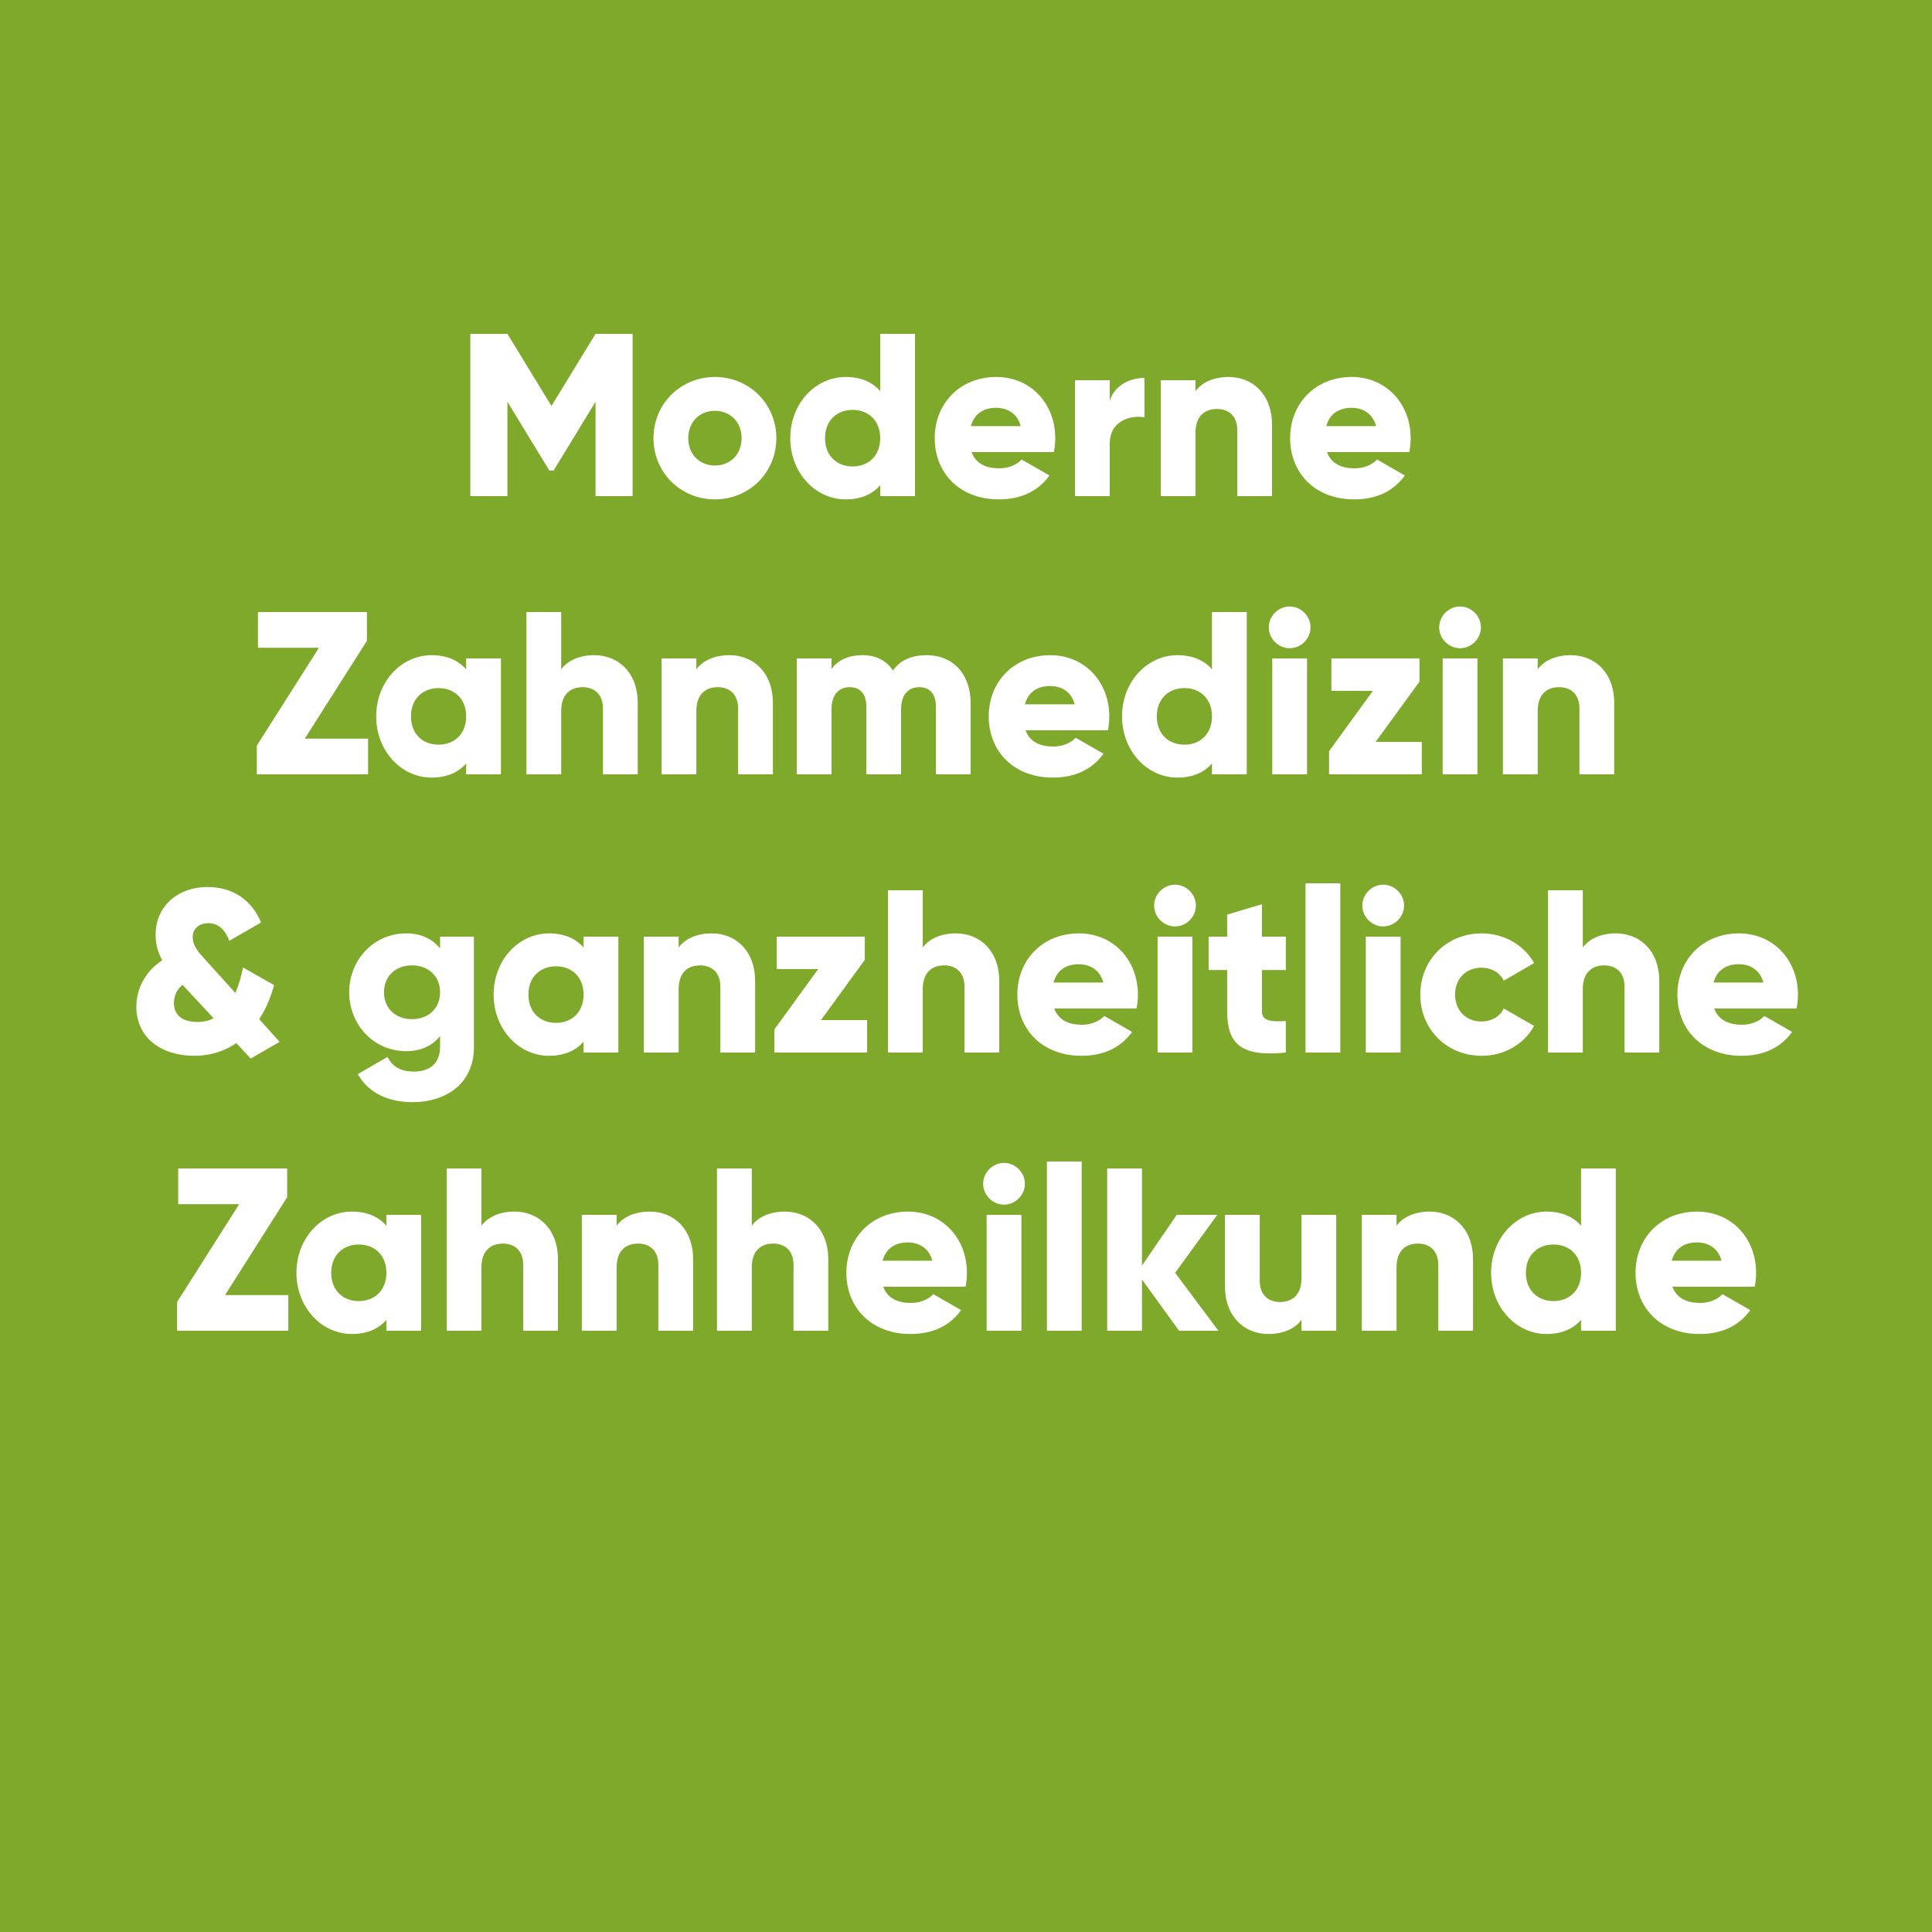 <?xml version="1.0" encoding="UTF-8"?>
<svg id="Ebene_1" xmlns="http://www.w3.org/2000/svg" width="1000" height="1000" version="1.1" viewBox="0 0 1000 1000">
  <!-- Generator: Adobe Illustrator 29.7.1, SVG Export Plug-In . SVG Version: 2.1.1 Build 8)  -->
  <defs>
    <style>
      .st0 {
        fill: #fff;
      }

      .st1 {
        fill: #7ea92a;
      }

      .st2 {
        display: none;
        fill: none;
        stroke: #1d1d1b;
        stroke-miterlimit: 10;
      }
    </style>
  </defs>
  <rect class="st1" width="1000" height="1000"/>
  <circle class="st2" cx="500" cy="500" r="500"/>
  <g>
    <path class="st0" d="M327.44,256.8h-19.2v-48.84l-21.72,35.64h-2.16l-21.72-35.64v48.84h-19.2v-84h19.2l22.8,37.32,22.8-37.32h19.2v84Z"/>
    <path class="st0" d="M338.24,226.8c0-17.88,14.16-31.68,31.8-31.68s31.8,13.8,31.8,31.68-14.16,31.68-31.8,31.68-31.8-13.8-31.8-31.68ZM383.84,226.8c0-8.52-6-14.16-13.8-14.16s-13.8,5.64-13.8,14.16,6,14.16,13.8,14.16,13.8-5.64,13.8-14.16Z"/>
    <path class="st0" d="M473.6,172.8v84h-18v-5.64c-3.96,4.56-9.84,7.32-17.88,7.32-15.72,0-28.68-13.8-28.68-31.68s12.96-31.68,28.68-31.68c8.04,0,13.92,2.76,17.88,7.32v-29.64h18ZM455.6,226.8c0-9-6-14.64-14.28-14.64s-14.28,5.64-14.28,14.64,6,14.64,14.28,14.64,14.28-5.64,14.28-14.64Z"/>
    <path class="st0" d="M517.28,242.4c4.92,0,9.12-1.92,11.52-4.56l14.4,8.28c-5.88,8.16-14.76,12.36-26.16,12.36-20.52,0-33.24-13.8-33.24-31.68s12.96-31.68,31.92-31.68c17.52,0,30.48,13.56,30.48,31.68,0,2.52-.24,4.92-.72,7.2h-42.6c2.28,6.24,7.8,8.4,14.4,8.4ZM528.32,220.56c-1.92-6.96-7.32-9.48-12.72-9.48-6.84,0-11.4,3.36-13.08,9.48h25.8Z"/>
    <path class="st0" d="M592.4,195.6v20.4c-7.44-1.2-18,1.8-18,13.68v27.12h-18v-60h18v10.68c2.4-8.04,10.44-11.88,18-11.88Z"/>
    <path class="st0" d="M658.4,219.96v36.84h-18v-34.2c0-7.44-4.68-10.92-10.44-10.92-6.6,0-11.16,3.84-11.16,12.36v32.76h-18v-60h18v5.64c3.24-4.44,9.24-7.32,17.16-7.32,12.12,0,22.44,8.64,22.44,24.84Z"/>
    <path class="st0" d="M701.24,242.4c4.92,0,9.12-1.92,11.52-4.56l14.4,8.28c-5.88,8.16-14.76,12.36-26.16,12.36-20.52,0-33.24-13.8-33.24-31.68s12.96-31.68,31.92-31.68c17.52,0,30.48,13.56,30.48,31.68,0,2.52-.24,4.92-.72,7.2h-42.6c2.28,6.24,7.8,8.4,14.4,8.4ZM712.28,220.56c-1.92-6.96-7.32-9.48-12.72-9.48-6.84,0-11.4,3.36-13.08,9.48h25.8Z"/>
    <path class="st0" d="M190.52,382.32v18.48h-57.6v-14.88l32.16-50.64h-31.56v-18.48h56.4v14.88l-32.16,50.64h32.76Z"/>
    <path class="st0" d="M259.28,340.8v60h-18v-5.64c-3.96,4.56-9.84,7.32-17.88,7.32-15.72,0-28.68-13.8-28.68-31.68s12.96-31.68,28.68-31.68c8.04,0,13.92,2.76,17.88,7.32v-5.64h18ZM241.28,370.8c0-9-6-14.64-14.28-14.64s-14.28,5.64-14.28,14.64,6,14.64,14.28,14.64,14.28-5.64,14.28-14.64Z"/>
    <path class="st0" d="M330.08,363.96v36.84h-18v-34.2c0-7.44-4.68-10.92-10.44-10.92-6.6,0-11.16,3.84-11.16,12.36v32.76h-18v-84h18v29.64c3.24-4.44,9.24-7.32,17.16-7.32,12.12,0,22.44,8.64,22.44,24.84Z"/>
    <path class="st0" d="M400.04,363.96v36.84h-18v-34.2c0-7.44-4.68-10.92-10.44-10.92-6.6,0-11.16,3.84-11.16,12.36v32.76h-18v-60h18v5.64c3.24-4.44,9.24-7.32,17.16-7.32,12.12,0,22.44,8.64,22.44,24.84Z"/>
    <path class="st0" d="M502.4,363.96v36.84h-18v-35.28c0-6-2.88-9.84-8.64-9.84s-9.36,4.2-9.36,11.28v33.84h-18v-35.28c0-6-2.88-9.84-8.64-9.84s-9.36,4.2-9.36,11.28v33.84h-18v-60h18v5.52c2.76-4.08,8.04-7.2,16.08-7.2,7.08,0,12.36,2.88,15.72,7.92,3.36-4.8,8.88-7.92,17.4-7.92,13.8,0,22.8,9.84,22.8,24.84Z"/>
    <path class="st0" d="M545.24,386.4c4.92,0,9.12-1.92,11.52-4.56l14.4,8.28c-5.88,8.16-14.76,12.36-26.16,12.36-20.52,0-33.24-13.8-33.24-31.68s12.96-31.68,31.92-31.68c17.52,0,30.48,13.56,30.48,31.68,0,2.52-.24,4.92-.72,7.2h-42.6c2.28,6.24,7.8,8.4,14.4,8.4ZM556.28,364.56c-1.92-6.96-7.32-9.48-12.72-9.48-6.84,0-11.4,3.36-13.08,9.48h25.8Z"/>
    <path class="st0" d="M645.32,316.8v84h-18v-5.64c-3.96,4.56-9.84,7.32-17.88,7.32-15.72,0-28.68-13.8-28.68-31.68s12.96-31.68,28.68-31.68c8.04,0,13.92,2.76,17.88,7.32v-29.64h18ZM627.32,370.8c0-9-6-14.64-14.28-14.64s-14.28,5.64-14.28,14.64,6,14.64,14.28,14.64,14.28-5.64,14.28-14.64Z"/>
    <path class="st0" d="M656.72,324.72c0-5.88,4.92-10.8,10.8-10.8s10.8,4.92,10.8,10.8-4.92,10.8-10.8,10.8-10.8-4.92-10.8-10.8ZM658.52,340.8h18v60h-18v-60Z"/>
    <path class="st0" d="M735.92,384v16.8h-48v-12l22.68-31.2h-21.48v-16.8h45.6v12l-22.68,31.2h23.88Z"/>
    <path class="st0" d="M744.92,324.72c0-5.88,4.92-10.8,10.8-10.8s10.8,4.92,10.8,10.8-4.92,10.8-10.8,10.8-10.8-4.92-10.8-10.8ZM746.72,340.8h18v60h-18v-60Z"/>
    <path class="st0" d="M835.51,363.96v36.84h-18v-34.2c0-7.44-4.68-10.92-10.44-10.92-6.6,0-11.16,3.84-11.16,12.36v32.76h-18v-60h18v5.64c3.24-4.44,9.24-7.32,17.16-7.32,12.12,0,22.44,8.64,22.44,24.84Z"/>
    <path class="st0" d="M129.74,547.92l-7.44-8.04c-5.88,4.08-13.08,6.6-21.72,6.6-17.28,0-30-9.48-30-25.32,0-9.6,4.8-18.6,13.44-24.12-2.16-3.72-3.48-7.92-3.48-13.32,0-14.16,10.92-24.6,27-24.6,12.12,0,22.44,6,27.6,18.36l-16.44,9.48c-2.16-5.64-5.52-9.12-10.92-9.12-4.8,0-8.04,3-8.04,7.08,0,4.68,2.88,7.8,6.6,11.88l15.48,17.16c1.68-3.84,3-8.28,3.96-13.2l16.08,9.12c-1.56,5.88-4.08,12.12-7.68,17.64l10.56,11.76-15,8.64ZM110.54,527.04l-15.36-16.56-.72-.72c-3.12,2.52-4.44,6-4.44,9.36,0,5.64,3.6,9.84,12.12,9.84,3.12,0,5.88-.6,8.4-1.92Z"/>
    <path class="st0" d="M245.3,484.8v57c0,20.16-15.72,28.68-31.68,28.68-12.48,0-22.92-4.68-28.44-14.52l15.36-8.88c2.28,4.2,5.76,7.56,13.68,7.56,8.4,0,13.56-4.32,13.56-12.84v-5.52c-3.96,4.92-9.72,7.8-17.52,7.8-17.04,0-29.52-13.92-29.52-30.48s12.48-30.48,29.52-30.48c7.8,0,13.56,2.88,17.52,7.8v-6.12h17.52ZM227.78,513.6c0-8.28-6-13.92-14.52-13.92s-14.52,5.64-14.52,13.92,6,13.92,14.52,13.92,14.52-5.64,14.52-13.92Z"/>
    <path class="st0" d="M320.06,484.8v60h-18v-5.64c-3.96,4.56-9.84,7.32-17.88,7.32-15.72,0-28.68-13.8-28.68-31.68s12.96-31.68,28.68-31.68c8.04,0,13.92,2.76,17.88,7.32v-5.64h18ZM302.06,514.8c0-9-6-14.64-14.28-14.64s-14.28,5.64-14.28,14.64,6,14.64,14.28,14.64,14.28-5.64,14.28-14.64Z"/>
    <path class="st0" d="M390.86,507.96v36.84h-18v-34.2c0-7.44-4.68-10.92-10.44-10.92-6.6,0-11.16,3.84-11.16,12.36v32.76h-18v-60h18v5.64c3.24-4.44,9.24-7.32,17.16-7.32,12.12,0,22.44,8.64,22.44,24.84Z"/>
    <path class="st0" d="M448.82,528v16.8h-48v-12l22.68-31.2h-21.48v-16.8h45.6v12l-22.68,31.2h23.88Z"/>
    <path class="st0" d="M517.22,507.96v36.84h-18v-34.2c0-7.44-4.68-10.92-10.44-10.92-6.6,0-11.16,3.84-11.16,12.36v32.76h-18v-84h18v29.64c3.24-4.44,9.24-7.32,17.16-7.32,12.12,0,22.44,8.64,22.44,24.84Z"/>
    <path class="st0" d="M560.06,530.4c4.92,0,9.12-1.92,11.52-4.56l14.4,8.28c-5.88,8.16-14.76,12.36-26.16,12.36-20.52,0-33.24-13.8-33.24-31.68s12.96-31.68,31.92-31.68c17.52,0,30.48,13.56,30.48,31.68,0,2.52-.24,4.92-.72,7.2h-42.6c2.28,6.24,7.8,8.4,14.4,8.4ZM571.1,508.56c-1.92-6.96-7.32-9.48-12.72-9.48-6.84,0-11.4,3.36-13.08,9.48h25.8Z"/>
    <path class="st0" d="M597.38,468.72c0-5.88,4.92-10.8,10.8-10.8s10.8,4.92,10.8,10.8-4.92,10.8-10.8,10.8-10.8-4.92-10.8-10.8ZM599.18,484.8h18v60h-18v-60Z"/>
    <path class="st0" d="M653.18,502.08v21.24c0,5.16,4.44,5.64,12.36,5.16v16.32c-23.52,2.4-30.36-4.68-30.36-21.48v-21.24h-9.6v-17.28h9.6v-11.4l18-5.4v16.8h12.36v17.28h-12.36Z"/>
    <path class="st0" d="M675.74,457.2h18v87.6h-18v-87.6Z"/>
    <path class="st0" d="M705.14,468.72c0-5.88,4.92-10.8,10.8-10.8s10.8,4.92,10.8,10.8-4.92,10.8-10.8,10.8-10.8-4.92-10.8-10.8ZM706.94,484.8h18v60h-18v-60Z"/>
    <path class="st0" d="M735.14,514.8c0-17.88,13.56-31.68,31.8-31.68,11.64,0,21.96,6.12,27.12,15.36l-15.72,9.12c-2.04-4.2-6.36-6.72-11.64-6.72-7.8,0-13.56,5.64-13.56,13.92s5.76,13.92,13.56,13.92c5.28,0,9.72-2.52,11.64-6.72l15.72,9c-5.16,9.36-15.36,15.48-27.12,15.48-18.24,0-31.8-13.8-31.8-31.68Z"/>
    <path class="st0" d="M858.85,507.96v36.84h-18v-34.2c0-7.44-4.68-10.92-10.44-10.92-6.6,0-11.16,3.84-11.16,12.36v32.76h-18v-84h18v29.64c3.24-4.44,9.24-7.32,17.16-7.32,12.12,0,22.44,8.64,22.44,24.84Z"/>
    <path class="st0" d="M901.69,530.4c4.92,0,9.12-1.92,11.52-4.56l14.4,8.28c-5.88,8.16-14.76,12.36-26.16,12.36-20.52,0-33.24-13.8-33.24-31.68s12.96-31.68,31.92-31.68c17.52,0,30.48,13.56,30.48,31.68,0,2.52-.24,4.92-.72,7.2h-42.6c2.28,6.24,7.8,8.4,14.4,8.4ZM912.73,508.56c-1.92-6.96-7.32-9.48-12.72-9.48-6.84,0-11.4,3.36-13.08,9.48h25.8Z"/>
    <path class="st0" d="M149.24,670.32v18.48h-57.6v-14.88l32.16-50.64h-31.56v-18.48h56.4v14.88l-32.16,50.64h32.76Z"/>
    <path class="st0" d="M218,628.8v60h-18v-5.64c-3.96,4.56-9.84,7.32-17.88,7.32-15.72,0-28.68-13.8-28.68-31.68s12.96-31.68,28.68-31.68c8.04,0,13.92,2.76,17.88,7.32v-5.64h18ZM200,658.8c0-9-6-14.64-14.28-14.64s-14.28,5.64-14.28,14.64,6,14.64,14.28,14.64,14.28-5.64,14.28-14.64Z"/>
    <path class="st0" d="M288.8,651.96v36.84h-18v-34.2c0-7.44-4.68-10.92-10.44-10.92-6.6,0-11.16,3.84-11.16,12.36v32.76h-18v-84h18v29.64c3.24-4.44,9.24-7.32,17.16-7.32,12.12,0,22.44,8.64,22.44,24.84Z"/>
    <path class="st0" d="M358.76,651.96v36.84h-18v-34.2c0-7.44-4.68-10.92-10.44-10.92-6.6,0-11.16,3.84-11.16,12.36v32.76h-18v-60h18v5.64c3.24-4.44,9.24-7.32,17.16-7.32,12.12,0,22.44,8.64,22.44,24.84Z"/>
    <path class="st0" d="M428.72,651.96v36.84h-18v-34.2c0-7.44-4.68-10.92-10.44-10.92-6.6,0-11.16,3.84-11.16,12.36v32.76h-18v-84h18v29.64c3.24-4.44,9.24-7.32,17.16-7.32,12.12,0,22.44,8.64,22.44,24.84Z"/>
    <path class="st0" d="M471.56,674.4c4.92,0,9.12-1.92,11.52-4.56l14.4,8.28c-5.88,8.16-14.76,12.36-26.16,12.36-20.52,0-33.24-13.8-33.24-31.68s12.96-31.68,31.92-31.68c17.52,0,30.48,13.56,30.48,31.68,0,2.52-.24,4.92-.72,7.2h-42.6c2.28,6.24,7.8,8.4,14.4,8.4ZM482.6,652.56c-1.92-6.96-7.32-9.48-12.72-9.48-6.84,0-11.4,3.36-13.08,9.48h25.8Z"/>
    <path class="st0" d="M508.88,612.72c0-5.88,4.92-10.8,10.8-10.8s10.8,4.92,10.8,10.8-4.92,10.8-10.8,10.8-10.8-4.92-10.8-10.8ZM510.68,628.8h18v60h-18v-60Z"/>
    <path class="st0" d="M541.88,601.2h18v87.6h-18v-87.6Z"/>
    <path class="st0" d="M610.28,688.8l-19.2-26.52v26.52h-18v-84h18v50.28l18-26.28h21l-21.84,30,22.44,30h-20.4Z"/>
    <path class="st0" d="M691.64,628.8v60h-18v-5.64c-3.24,4.44-9.24,7.32-17.16,7.32-12.12,0-22.44-8.64-22.44-24.84v-36.84h18v34.2c0,7.44,4.68,10.92,10.44,10.92,6.6,0,11.16-3.84,11.16-12.36v-32.76h18Z"/>
    <path class="st0" d="M762.44,651.96v36.84h-18v-34.2c0-7.44-4.68-10.92-10.44-10.92-6.6,0-11.16,3.84-11.16,12.36v32.76h-18v-60h18v5.64c3.24-4.44,9.24-7.32,17.16-7.32,12.12,0,22.44,8.64,22.44,24.84Z"/>
    <path class="st0" d="M836.35,604.8v84h-18v-5.64c-3.96,4.56-9.84,7.32-17.88,7.32-15.72,0-28.68-13.8-28.68-31.68s12.96-31.68,28.68-31.68c8.04,0,13.92,2.76,17.88,7.32v-29.64h18ZM818.36,658.8c0-9-6-14.64-14.28-14.64s-14.28,5.64-14.28,14.64,6,14.64,14.28,14.64,14.28-5.64,14.28-14.64Z"/>
    <path class="st0" d="M880.03,674.4c4.92,0,9.12-1.92,11.52-4.56l14.4,8.28c-5.88,8.16-14.76,12.36-26.16,12.36-20.52,0-33.24-13.8-33.24-31.68s12.96-31.68,31.92-31.68c17.52,0,30.48,13.56,30.48,31.68,0,2.52-.24,4.92-.72,7.2h-42.6c2.28,6.24,7.8,8.4,14.4,8.4ZM891.07,652.56c-1.92-6.96-7.32-9.48-12.72-9.48-6.84,0-11.4,3.36-13.08,9.48h25.8Z"/>
  </g>
</svg>